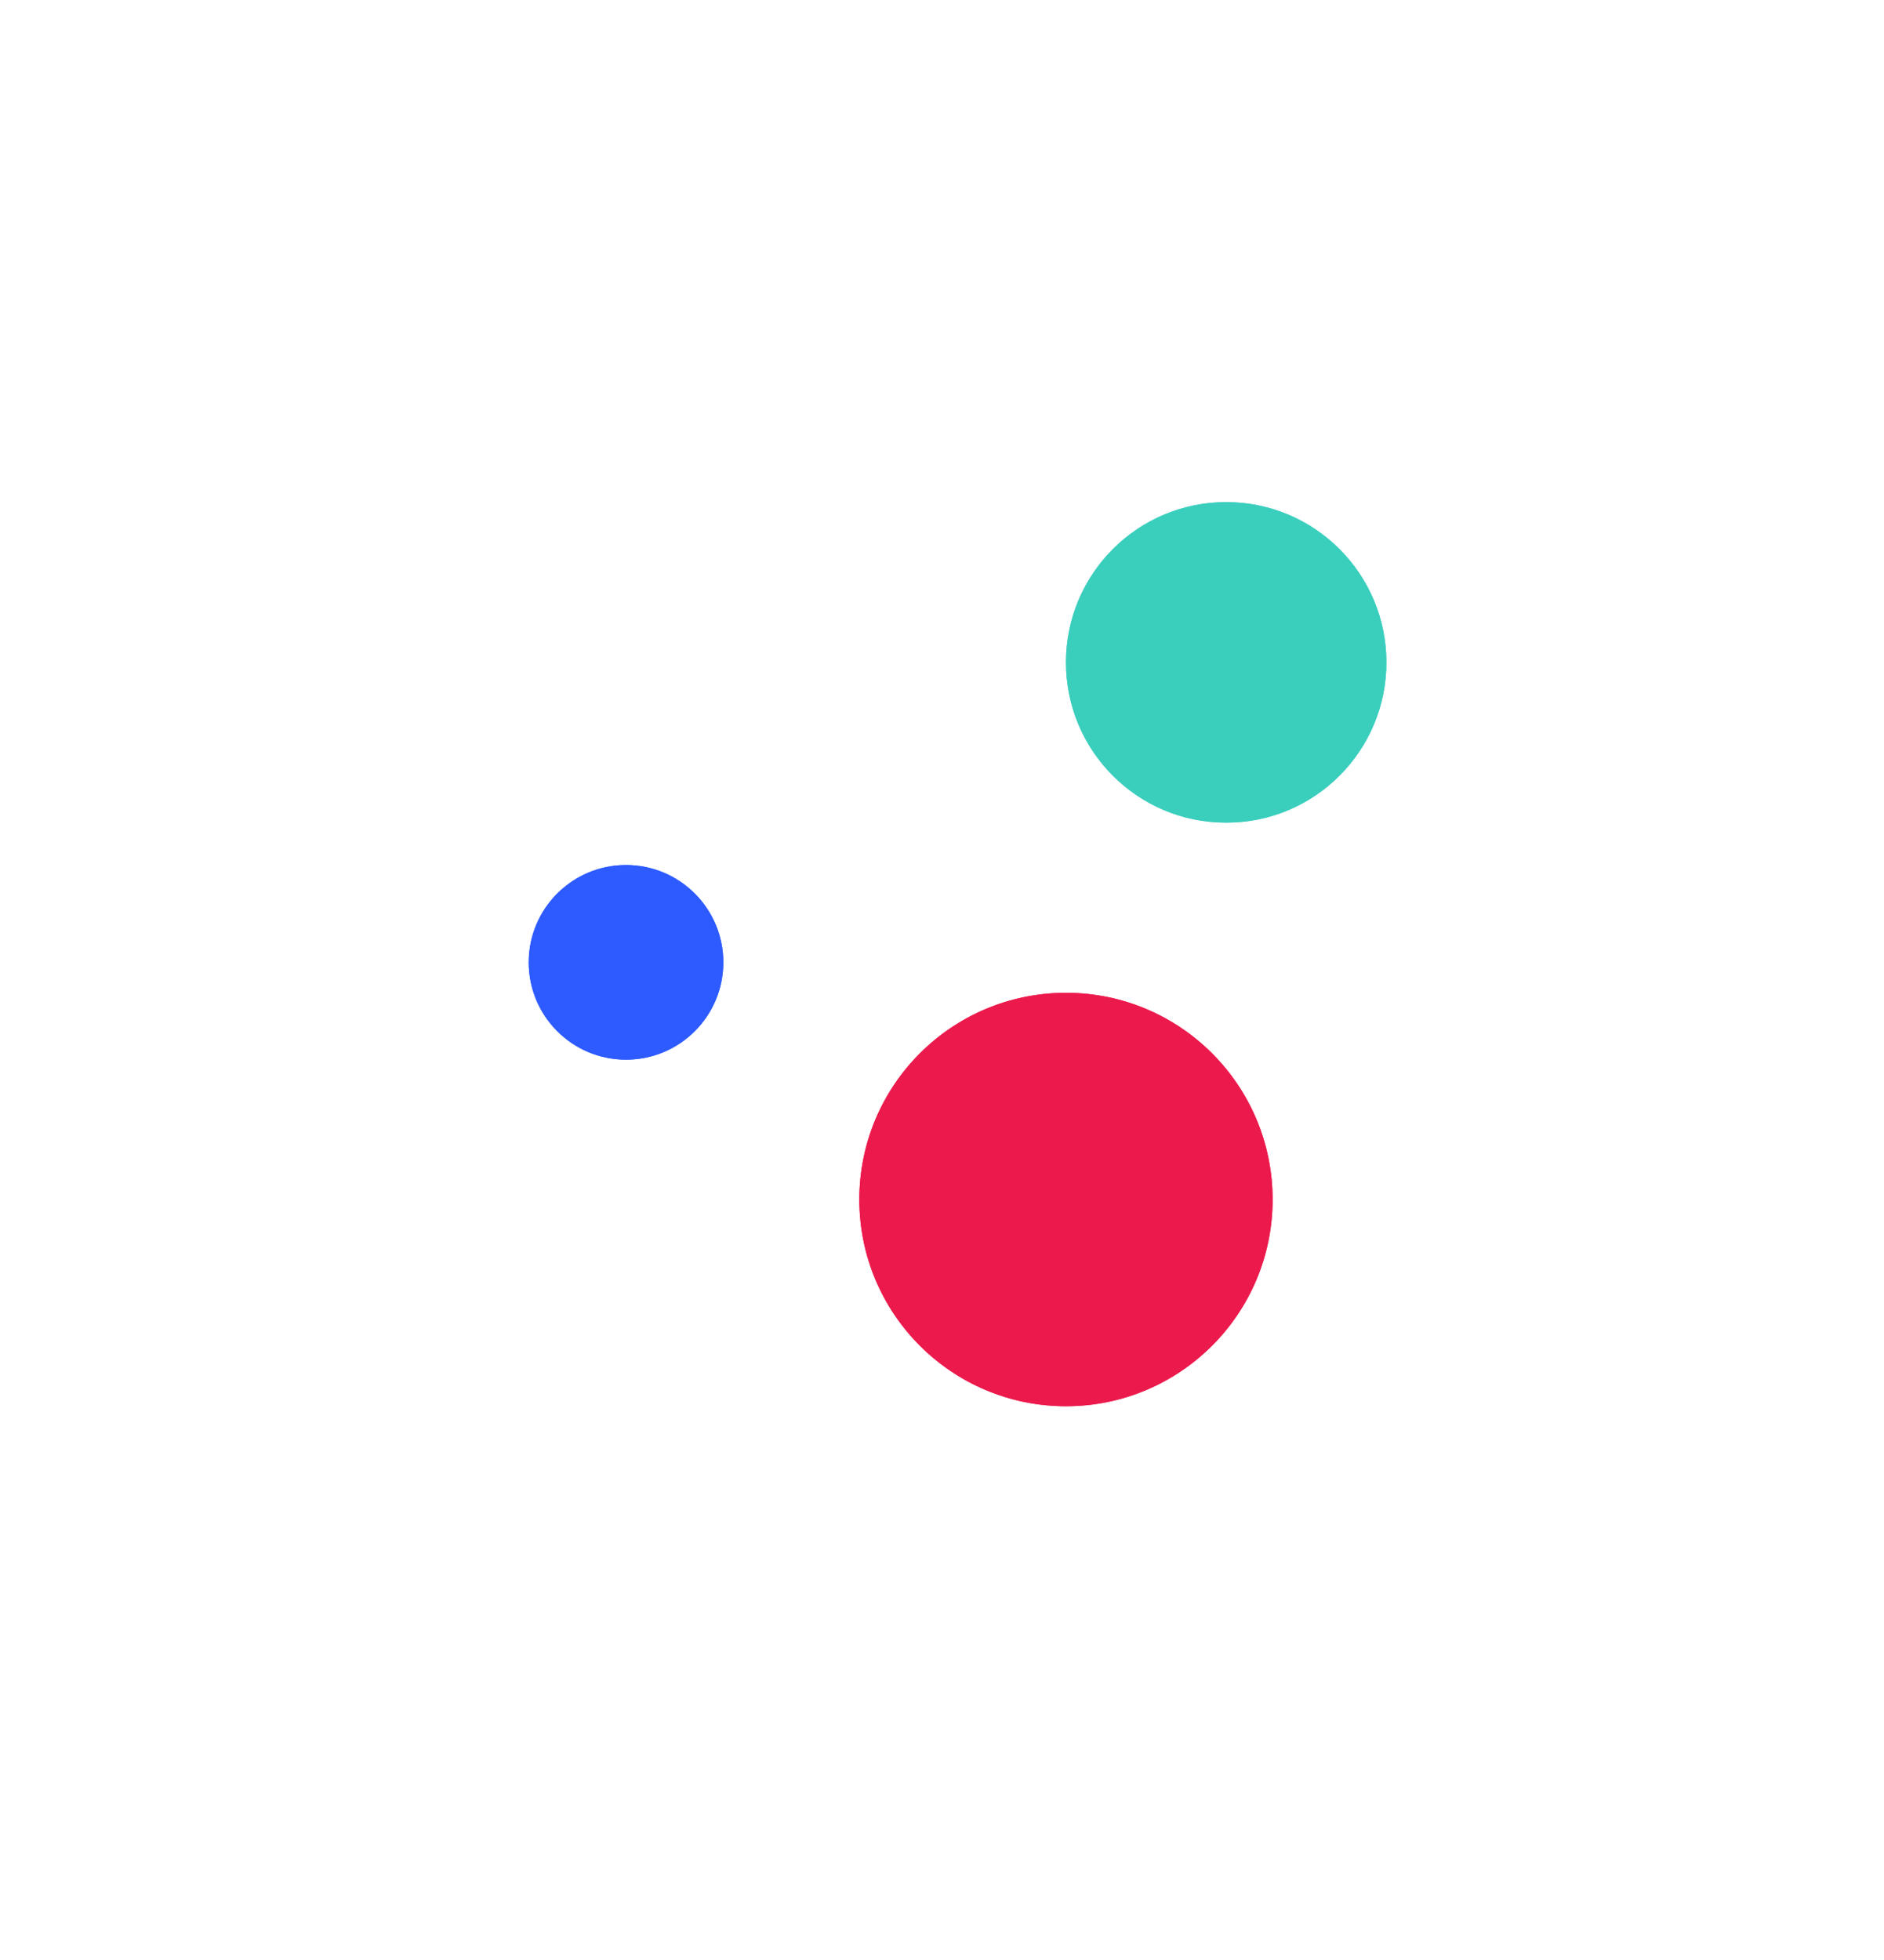 <?xml version="1.0" encoding="UTF-8"?> <svg xmlns="http://www.w3.org/2000/svg" width="25" height="26" viewBox="0 0 25 26" fill="none"><circle cx="8.307" cy="12.766" r="1.291" fill="#2D5BFF"></circle><circle cx="14.145" cy="15.912" r="2.742" fill="#EC1A4C"></circle><circle cx="16.271" cy="8.787" r="2.126" fill="#3ACEBD"></circle><g filter="url(#filter0_f_1080_2)"><circle cx="8.307" cy="12.766" r="1.291" fill="#2D5BFF"></circle><circle cx="14.145" cy="15.912" r="2.742" fill="#EC1A4C"></circle><circle cx="16.271" cy="8.787" r="2.126" fill="#3ACEBD"></circle></g><defs><filter id="filter0_f_1080_2" x="0.416" y="0.061" width="24.581" height="25.194" filterUnits="userSpaceOnUse" color-interpolation-filters="sRGB"><feFlood flood-opacity="0" result="BackgroundImageFix"></feFlood><feBlend mode="normal" in="SourceGraphic" in2="BackgroundImageFix" result="shape"></feBlend><feGaussianBlur stdDeviation="3.3" result="effect1_foregroundBlur_1080_2"></feGaussianBlur></filter></defs></svg> 